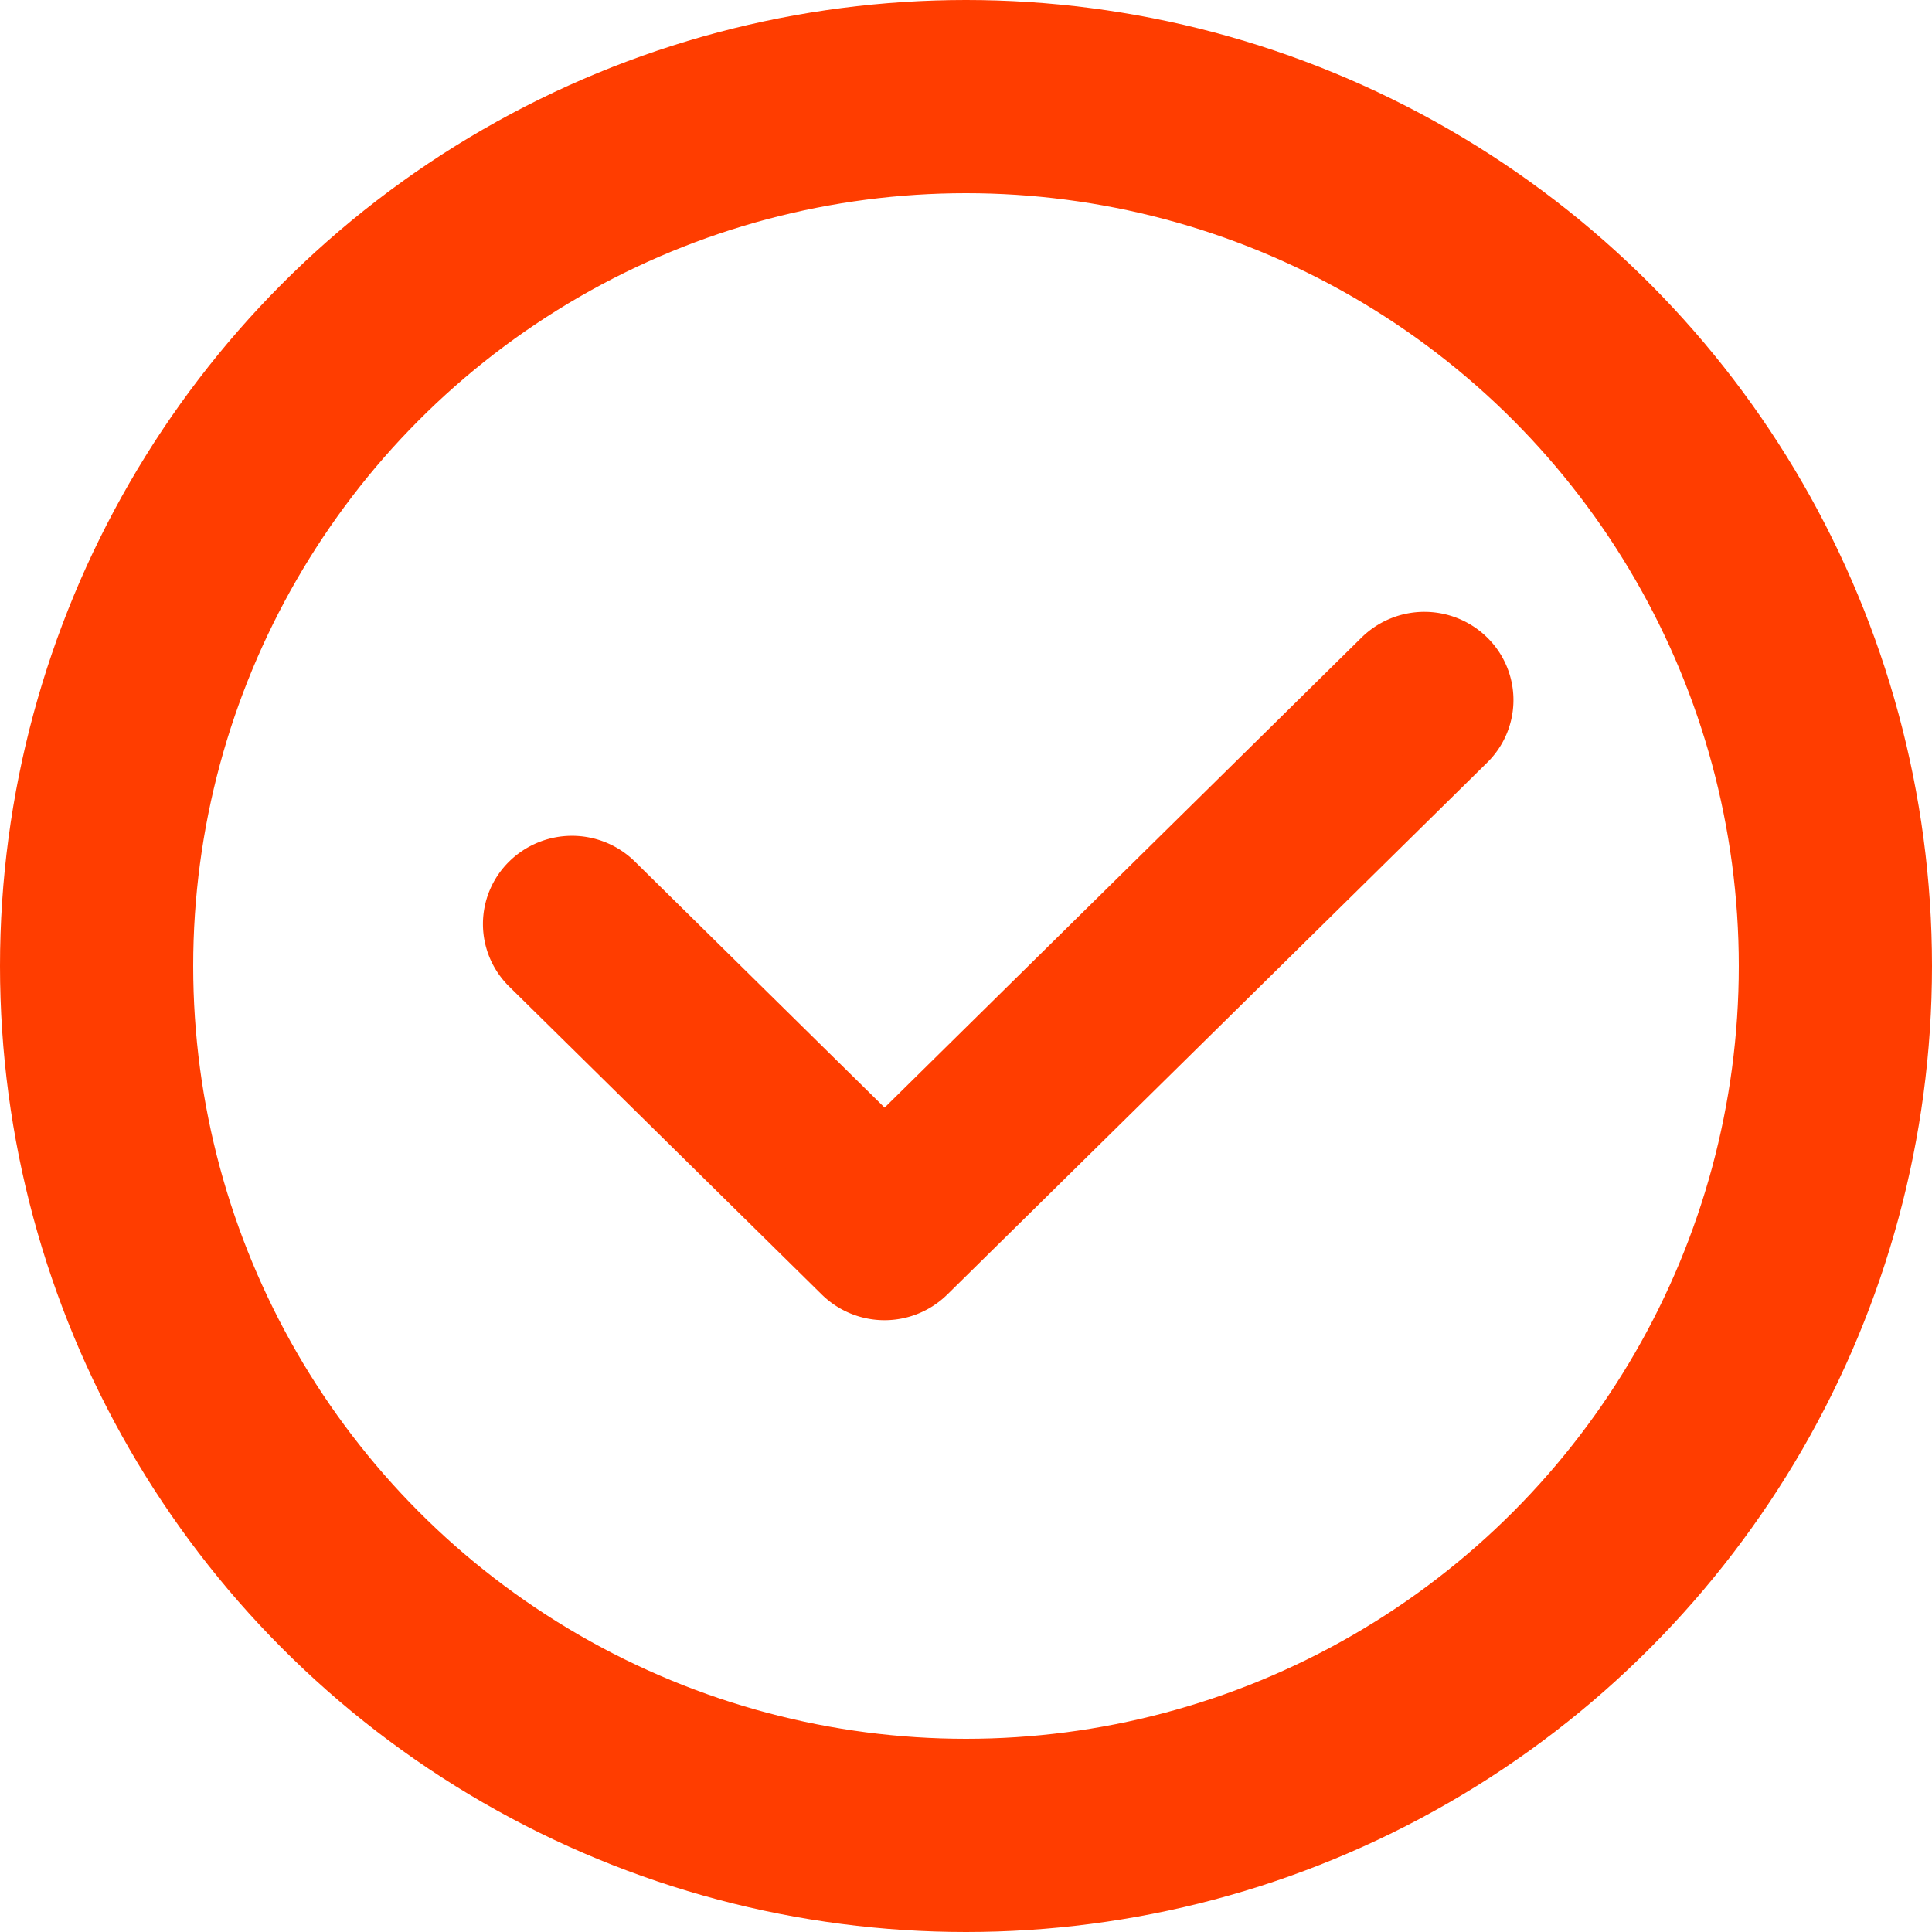<svg width="30" height="30" viewBox="0 0 30 30" fill="none" xmlns="http://www.w3.org/2000/svg">
    <circle cx="15" cy="15" r="13.5" stroke="#FF3D00" stroke-width="3"/>
    <path fill-rule="evenodd" clip-rule="evenodd" d="M22.742 10.255a.86.86 0 0 1 0 1.23l-8.383 8.26a.891.891 0 0 1-1.248 0l-4.853-4.782a.86.86 0 0 1 0-1.23.892.892 0 0 1 1.248 0l4.23 4.168 7.758-7.646a.892.892 0 0 1 1.248 0z" fill="#FF3D00" stroke="#FF3D00" stroke-linecap="round" stroke-linejoin="round"/>
</svg>
